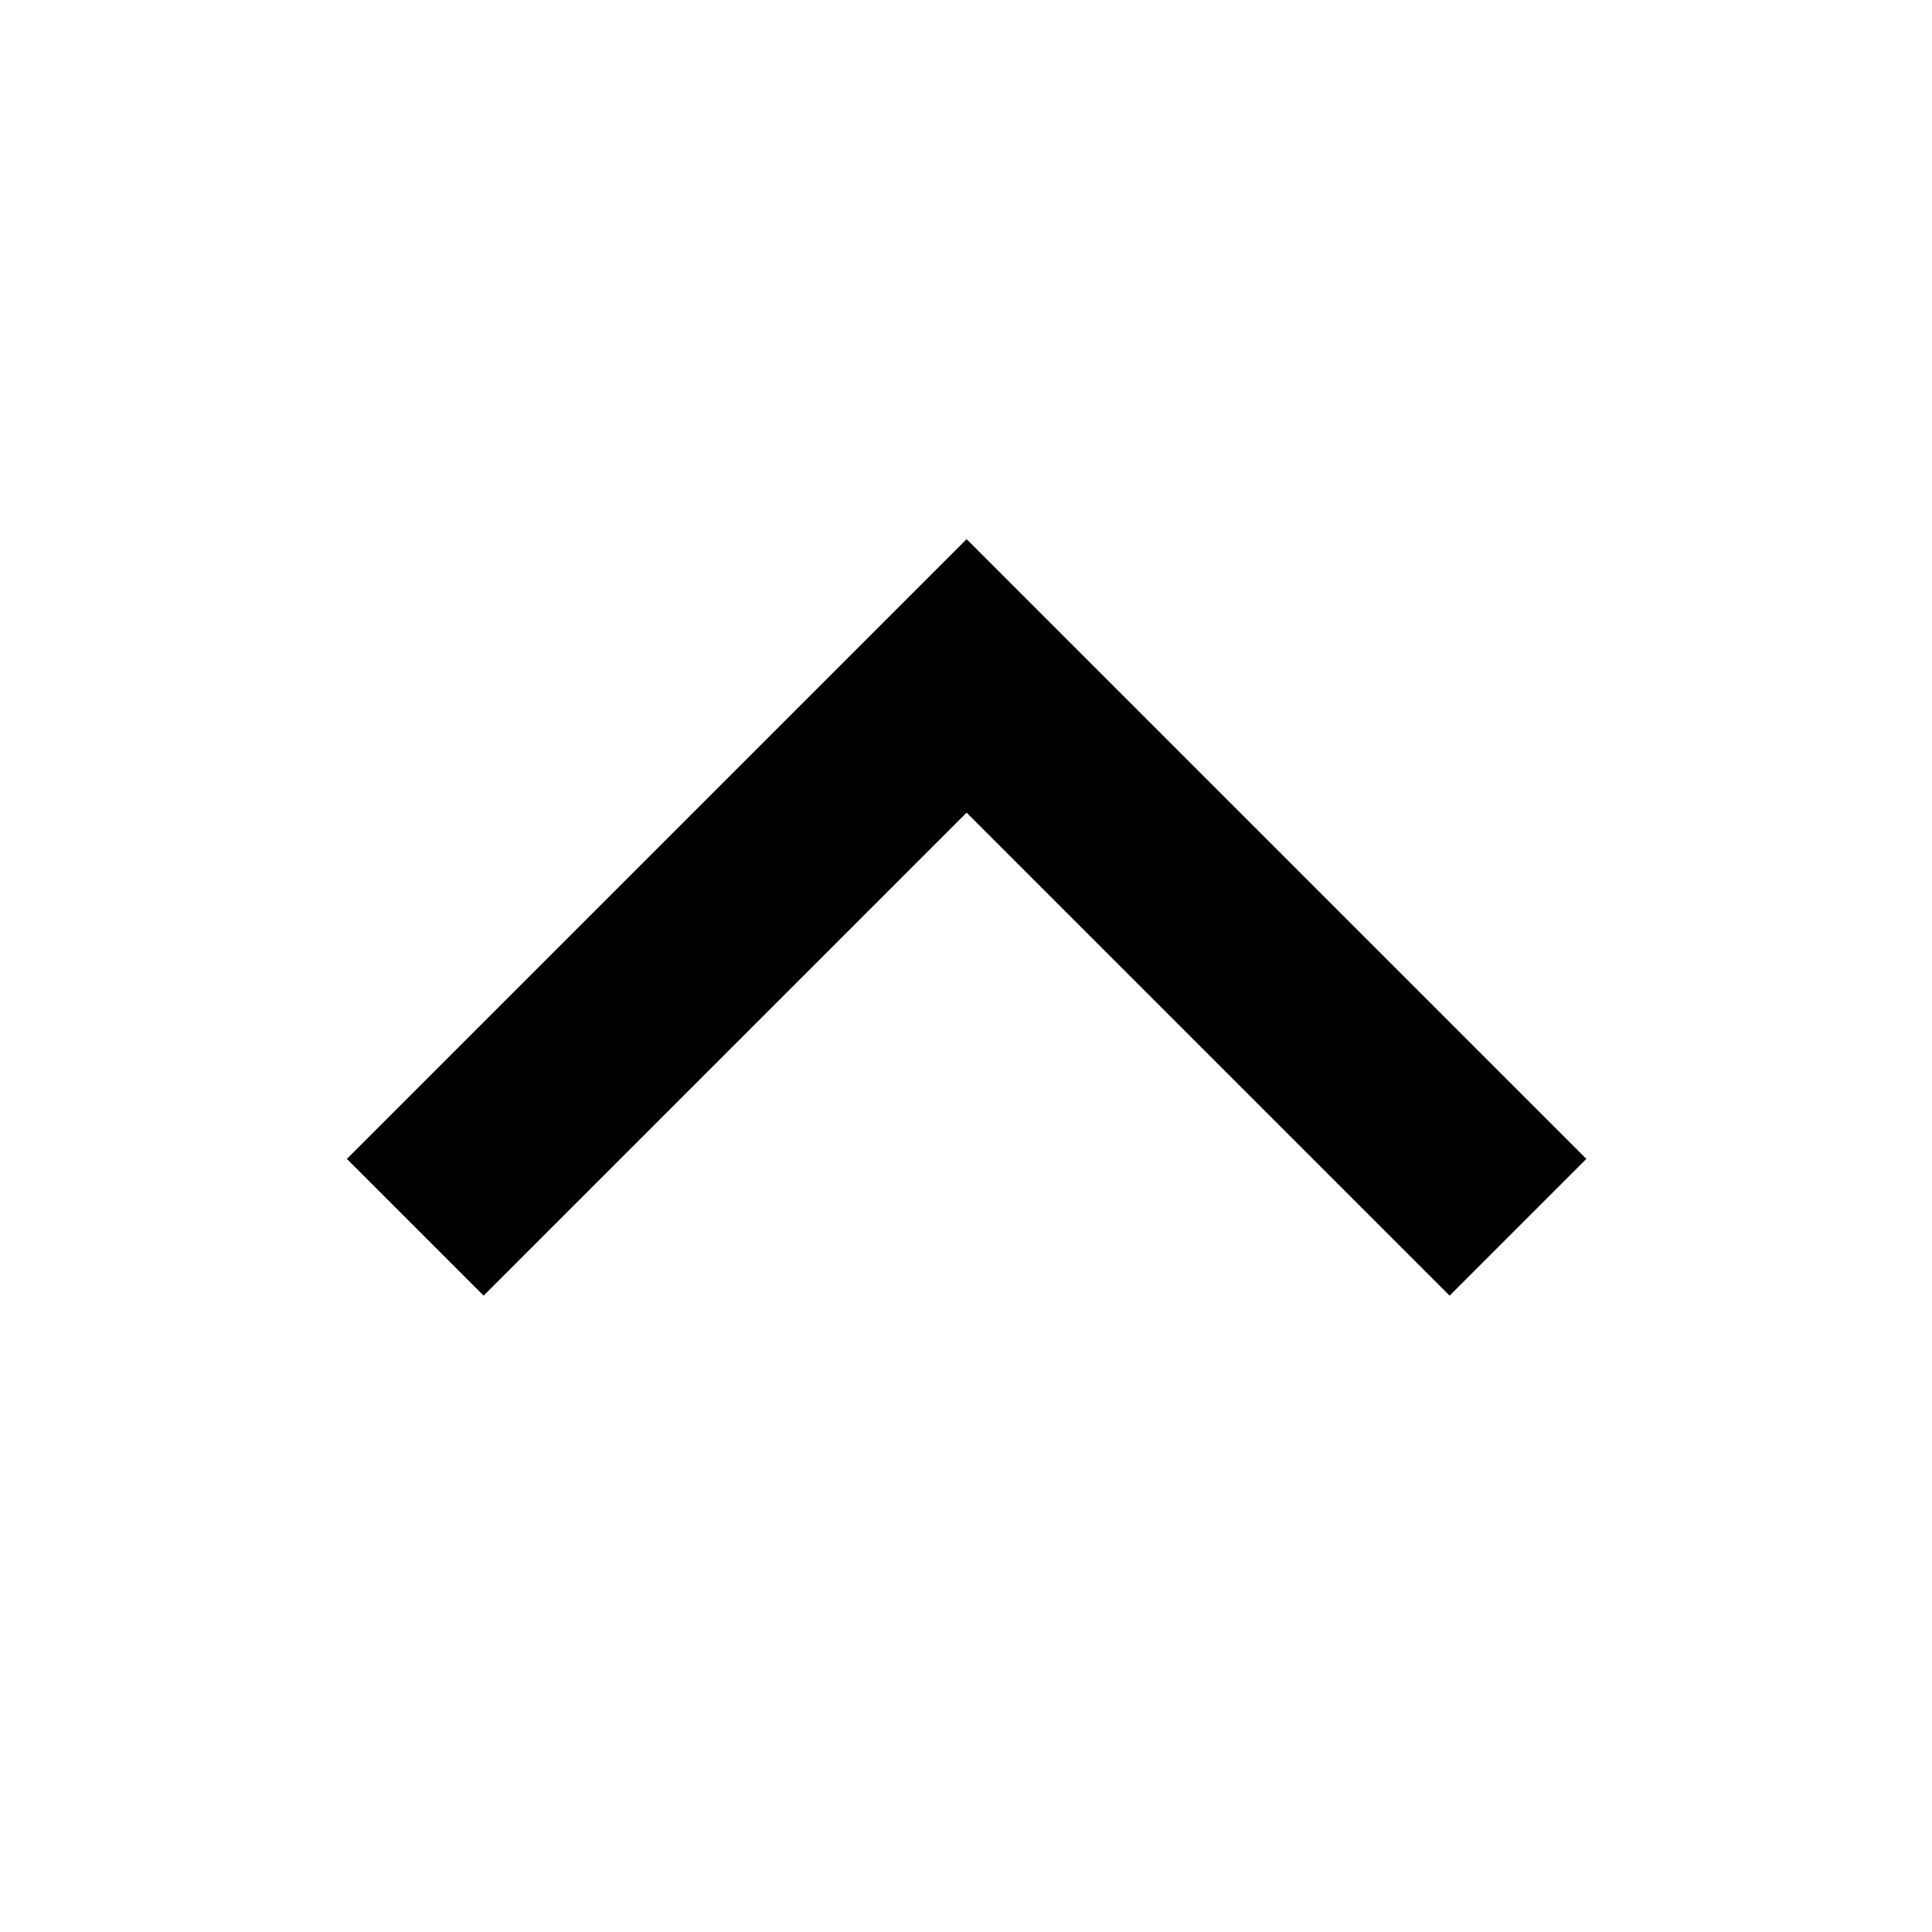 <svg xmlns="http://www.w3.org/2000/svg" viewBox="0 0 640 640"><!--! Font Awesome Pro 7.1.0 by @fontawesome - https://fontawesome.com License - https://fontawesome.com/license (Commercial License) Copyright 2025 Fonticons, Inc. --><path fill="currentColor" d="M320.3 178.7L342.9 201.3L525.5 383.9L480.2 429.2L457.6 406.6L320.2 269.2L182.8 406.6L160.2 429.2L114.9 383.9L137.5 361.3L297.5 201.3L320.1 178.7z"/></svg>